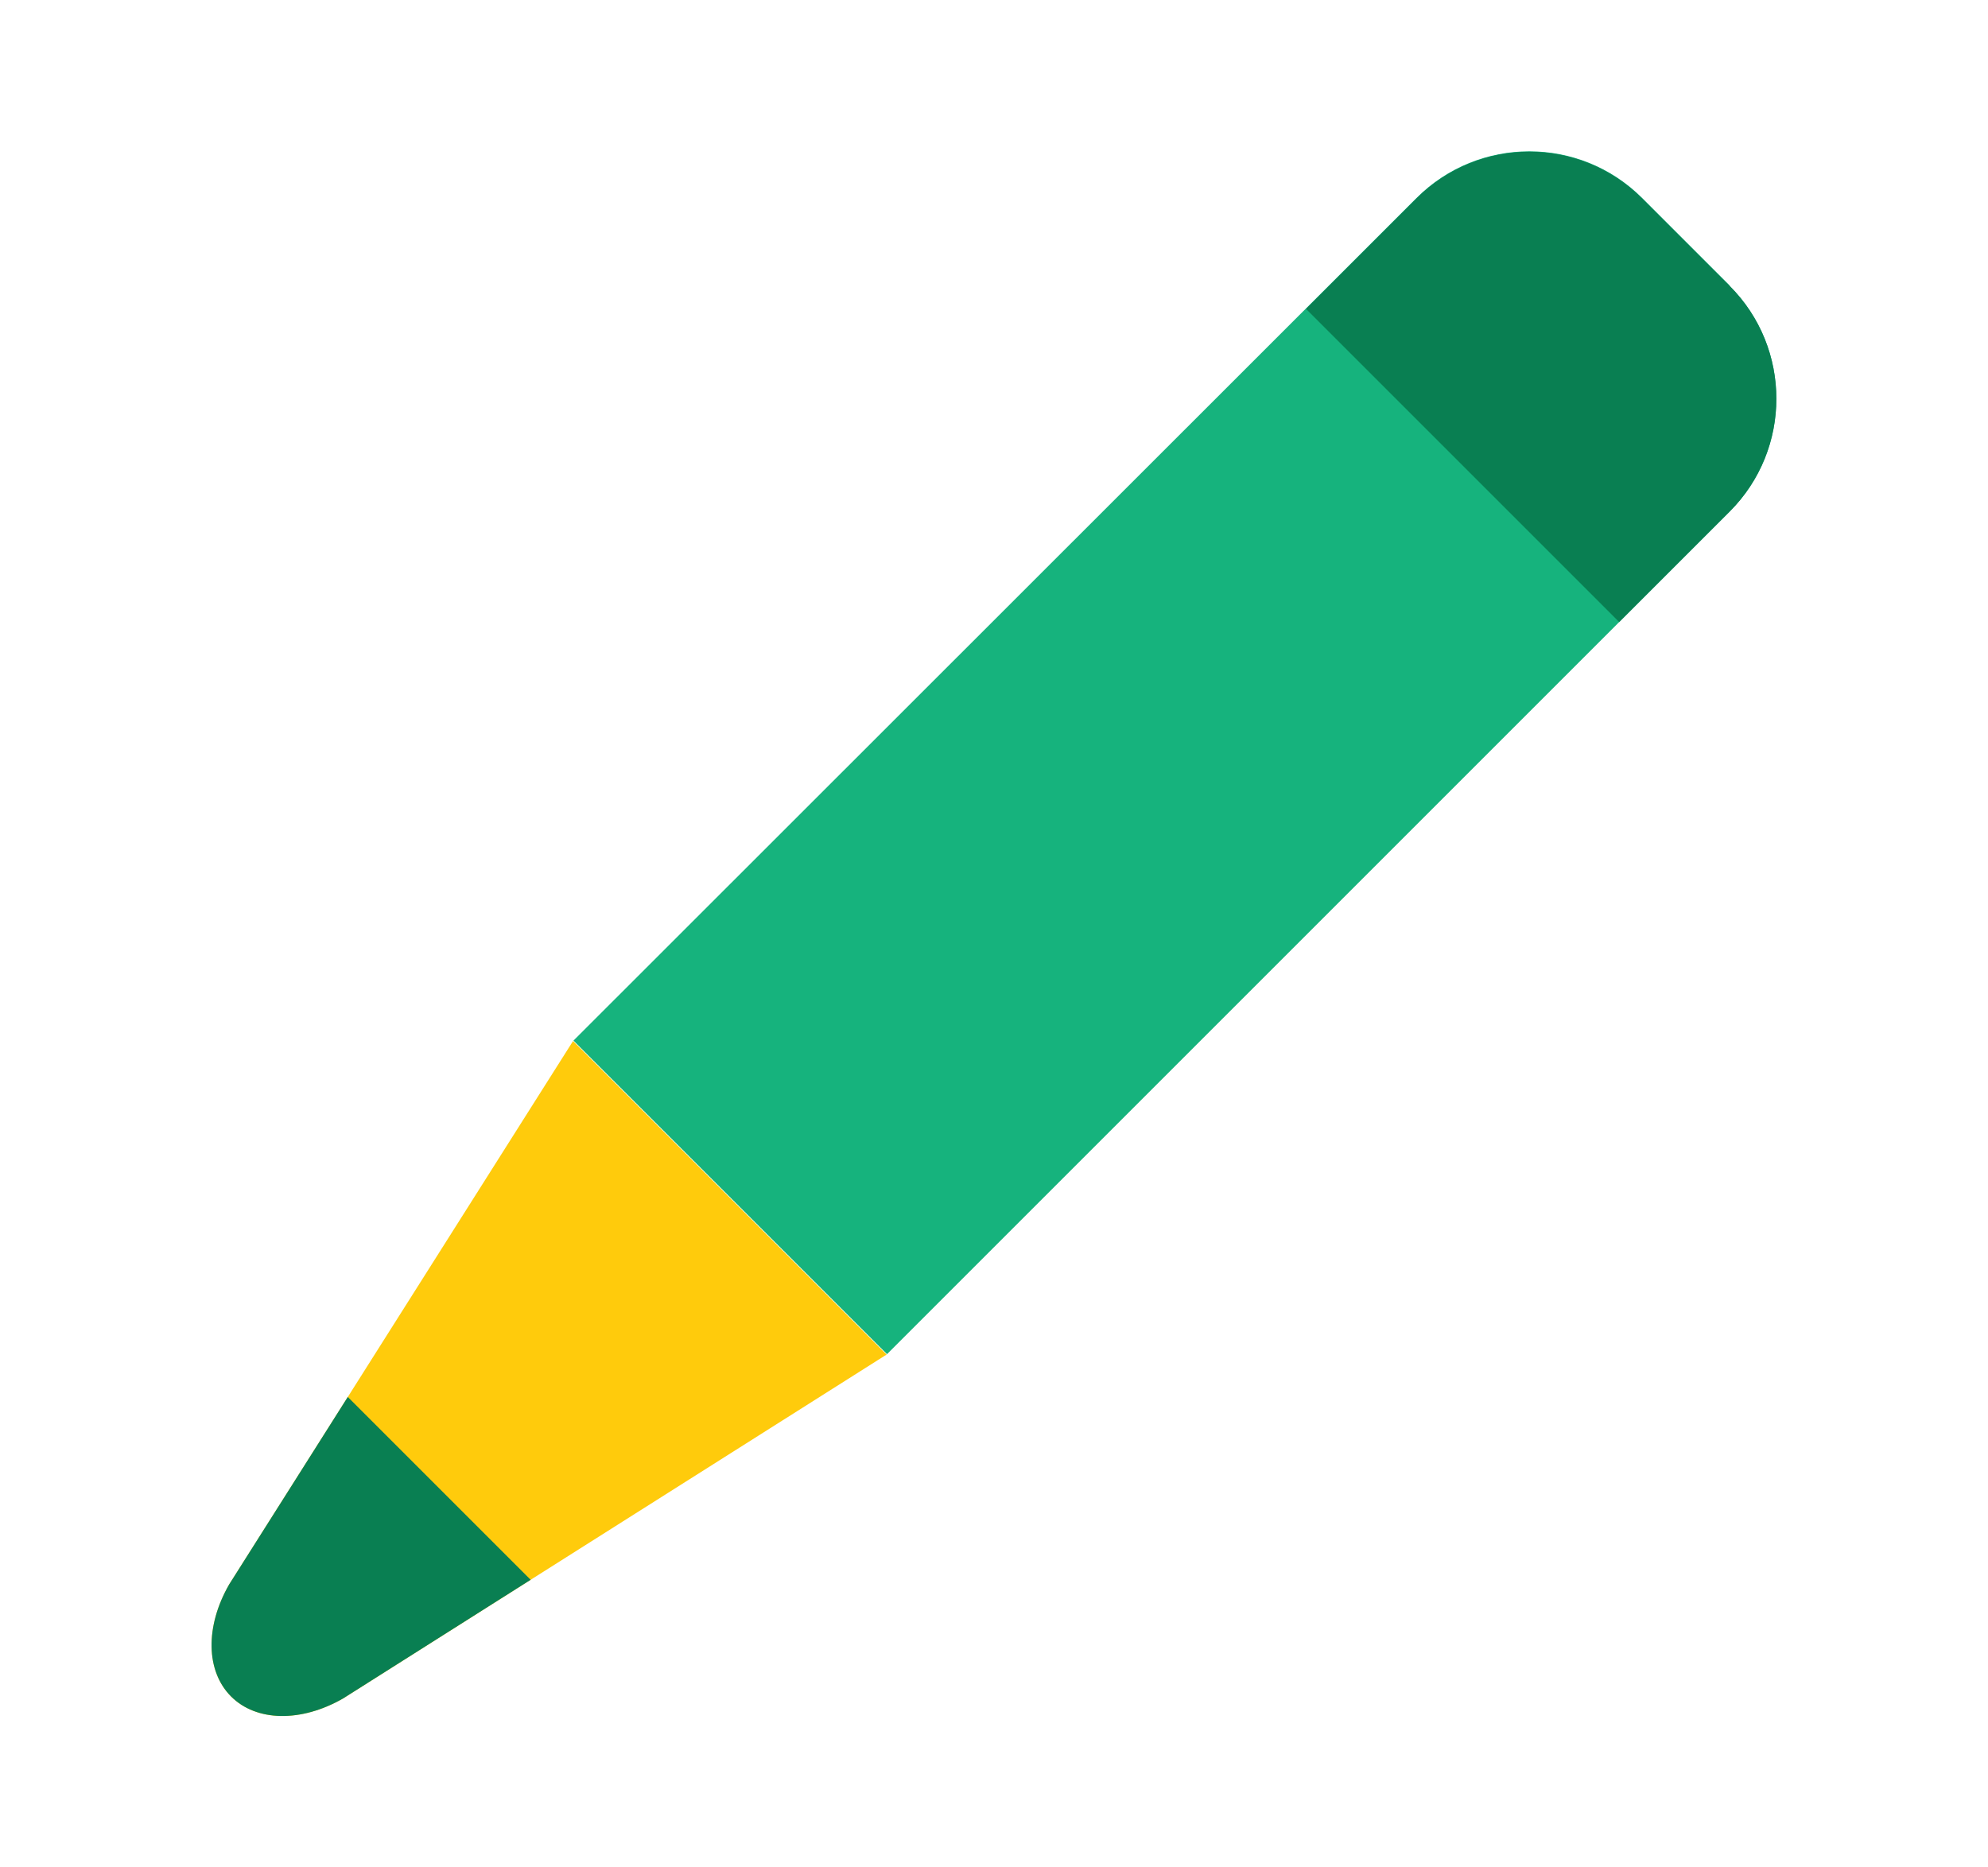 <?xml version="1.0" encoding="UTF-8"?><svg id="Layer_2" xmlns="http://www.w3.org/2000/svg" xmlns:xlink="http://www.w3.org/1999/xlink" viewBox="0 0 51.1 48"><defs><style>.cls-1{fill:#b5e8db;}.cls-2{clip-path:url(#clippath-20);}.cls-3{clip-path:url(#clippath-16);}.cls-4{fill:#dfa4ee;}.cls-5{fill:#ffcb0c;}.cls-6{fill:#16b37d;}.cls-7{clip-path:url(#clippath-4);}.cls-8{fill:#74b8a6;}.cls-9{fill:#097f52;}.cls-10{clip-path:url(#clippath);}.cls-11{fill:none;}.cls-12{fill:#3b4d6a;}.cls-13{clip-path:url(#clippath-18);}.cls-14{fill:#e79b24;}</style><clipPath id="clippath"><rect class="cls-4" x="58.8" y="-101.7" width="43.95" height="40.03"/></clipPath><clipPath id="clippath-4"><rect class="cls-11" x="-130.47" y="-125.15" width="233.04" height="167"/></clipPath><clipPath id="clippath-16"><rect class="cls-11" x="-130.47" y="-125.15" width="233.04" height="167"/></clipPath><clipPath id="clippath-17"><rect class="cls-11" x="-130.47" y="-125.15" width="233.04" height="167"/></clipPath><clipPath id="clippath-18"><rect class="cls-11" x="-130.47" y="-125.15" width="233.04" height="167"/></clipPath><clipPath id="clippath-20"><rect class="cls-11" x="-130.47" y="-125.15" width="233.04" height="167"/></clipPath></defs><g><rect class="cls-4" x="58.8" y="-101.7" width="43.95" height="40.03"/><g class="cls-10"><g class="cls-7"><g><polygon class="cls-1" points="41.48 3.64 41.48 4.28 44.78 .97 44.15 .97 41.48 3.64"/><polygon class="cls-1" points="53.6 .97 52.96 .97 41.48 12.46 41.48 13.09 53.6 .97"/><polygon class="cls-1" points="47.72 .97 47.08 .97 41.48 6.58 41.48 7.22 47.72 .97"/><polygon class="cls-1" points="56.09 .97 55.9 .97 41.48 15.4 41.48 15.59 41.92 15.59 56.09 1.41 56.09 .97"/><polygon class="cls-1" points="50.66 .97 50.02 .97 41.48 9.52 41.48 10.16 50.66 .97"/><polygon class="cls-1" points="56.09 10.23 56.09 9.59 50.09 15.59 50.73 15.59 56.09 10.23"/><polygon class="cls-1" points="56.09 4.35 56.09 3.72 44.22 15.59 44.85 15.59 56.09 4.35"/><polygon class="cls-1" points="56.09 7.29 56.09 6.65 47.16 15.59 47.79 15.59 56.09 7.29"/></g></g><g class="cls-3"><polygon class="cls-8" points="59.33 18.83 39.3 18.83 59.33 38.87 59.33 18.83"/></g><g class="cls-13"><path class="cls-14" d="M35.1-5.19l.49,1.03c.45,.94,1.2,1.71,2.14,2.17l1.02,.5-1.03,.49c-.94,.45-1.71,1.2-2.17,2.14l-.5,1.02-.49-1.03c-.45-.94-1.2-1.71-2.14-2.17l-1.02-.5,1.03-.49c.94-.45,1.71-1.2,2.17-2.14l.5-1.02Z"/></g><g class="cls-2"><g><path class="cls-12" d="M35.68,22.37c0,.55-.45,1-1,1s-1-.45-1-1,.45-1,1-1,1,.45,1,1Z"/><g><path class="cls-12" d="M35.68,27.52c0,.55-.45,1-1,1s-1-.45-1-1,.45-1,1-1c.55,0,1,.45,1,1Z"/><path class="cls-12" d="M35.68,32.96c0,.55-.45,1-1,1s-1-.45-1-1,.45-1,1-1,1,.45,1,1Z"/></g></g></g></g></g><g><path class="cls-6" d="M44.46,7.34l-2.25-2.25c-1.6-1.6-4.2-1.6-5.8,0L14.74,26.75l8.06,8.06L44.46,13.15c1.6-1.6,1.6-4.2,0-5.8Z"/><path class="cls-9" d="M41.62,15.99l2.84-2.84c1.6-1.6,1.6-4.2,0-5.8l-2.25-2.25c-1.6-1.6-4.2-1.6-5.8,0l-2.84,2.84,8.06,8.06Z"/><path class="cls-5" d="M5.94,43.61h0c-.65-.65-.67-1.8-.05-2.88l8.84-13.97,8.06,8.06-13.97,8.84c-1.08,.62-2.23,.6-2.88-.05Z"/><path class="cls-9" d="M8.94,35.91l-3.05,4.82c-.62,1.08-.6,2.23,.05,2.88,.65,.65,1.8,.67,2.88,.05l4.82-3.05-4.7-4.7Z"/></g></svg>